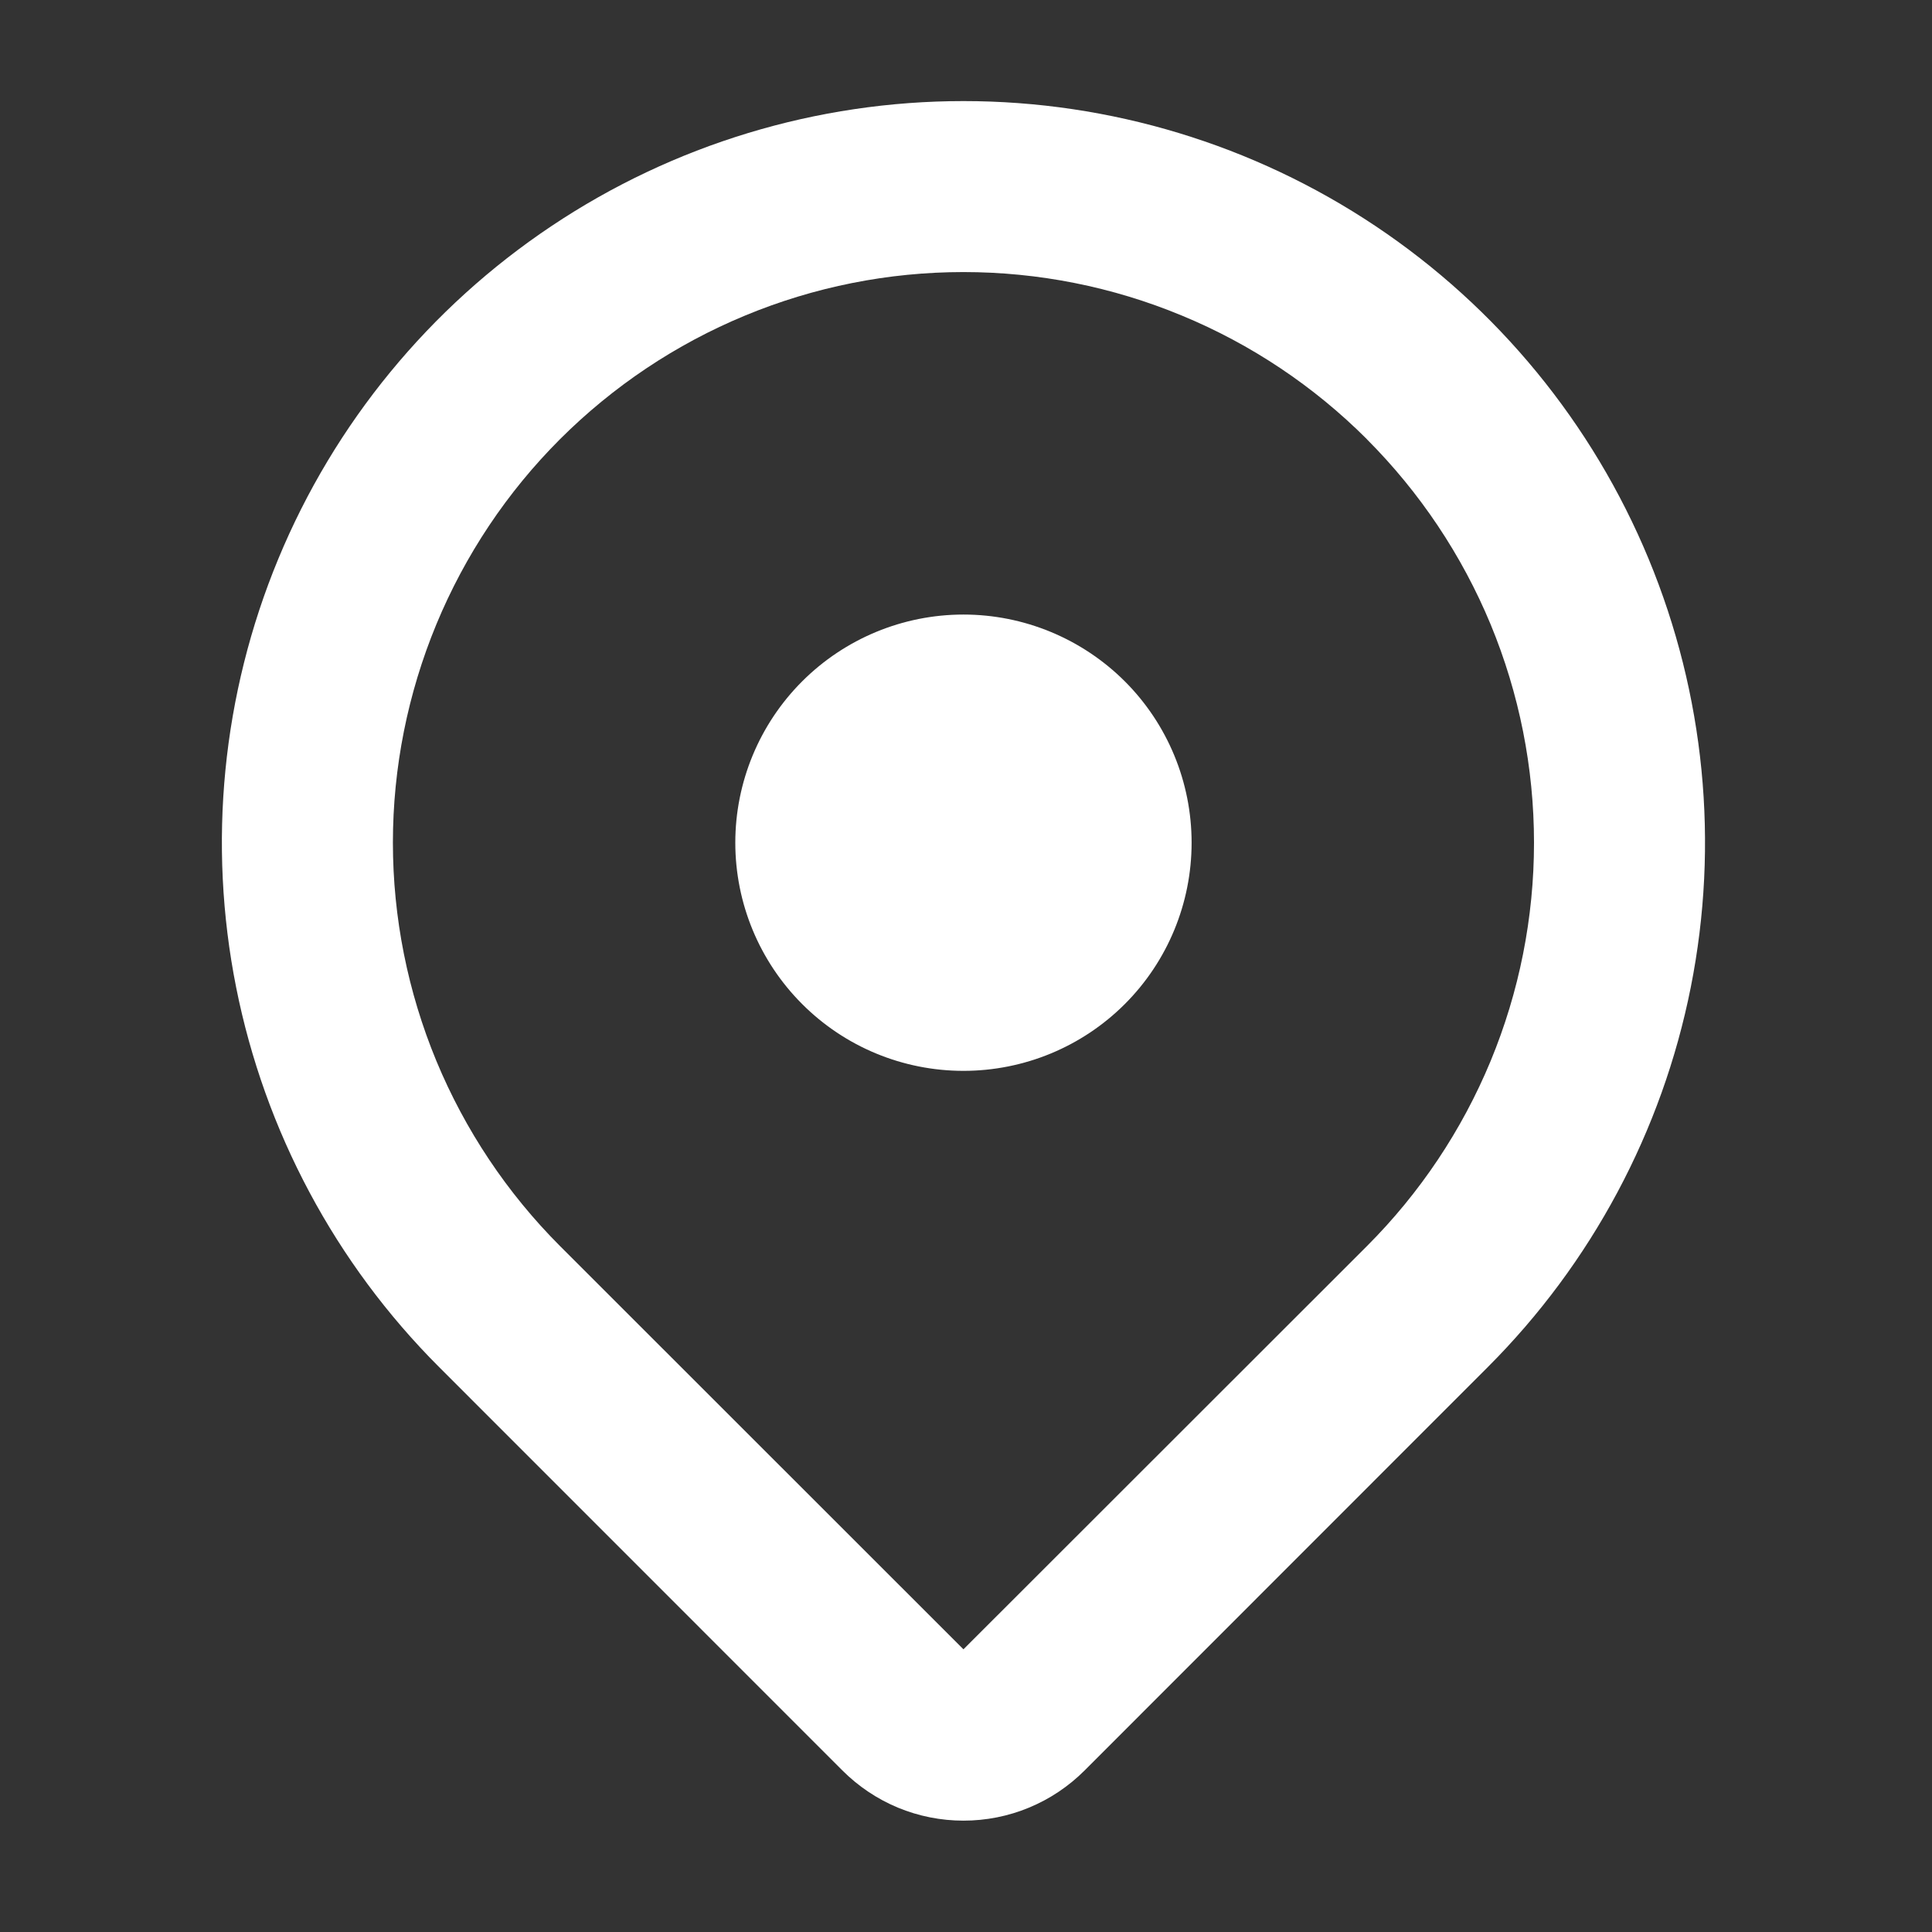 <svg width="22" height="22" viewBox="0 0 22 22" fill="none" xmlns="http://www.w3.org/2000/svg">
<rect x="0" y="0" width="22" height="22" fill="#333333" stroke="none"/>
<path fill-rule="evenodd" clip-rule="evenodd" d="M15.565 5.002C16.168 5.606 16.647 6.322 16.974 7.11C17.3 7.898 17.468 8.743 17.468 9.596C17.468 10.449 17.3 11.294 16.974 12.082C16.647 12.871 16.168 13.587 15.565 14.19L10.971 18.781L6.377 14.189C5.774 13.585 5.296 12.869 4.969 12.081C4.643 11.293 4.474 10.448 4.474 9.595C4.474 8.742 4.643 7.897 4.969 7.109C5.296 6.32 5.774 5.604 6.377 5.001C6.981 4.398 7.697 3.919 8.485 3.593C9.273 3.266 10.118 3.098 10.971 3.098C11.824 3.098 12.669 3.266 13.457 3.593C14.246 3.919 14.962 4.398 15.565 5.001V5.002ZM16.942 15.567C18.123 14.386 18.927 12.881 19.253 11.243C19.579 9.605 19.412 7.907 18.773 6.364C18.134 4.821 17.052 3.502 15.663 2.574C14.274 1.646 12.641 1.151 10.971 1.151C9.301 1.151 7.668 1.646 6.28 2.574C4.891 3.502 3.808 4.821 3.169 6.364C2.53 7.907 2.363 9.605 2.689 11.243C3.015 12.881 3.819 14.386 5 15.567L9.593 20.161C9.774 20.342 9.989 20.486 10.225 20.584C10.462 20.682 10.715 20.732 10.971 20.732C11.227 20.732 11.481 20.682 11.717 20.584C11.954 20.486 12.169 20.342 12.35 20.161L16.942 15.567ZM10.971 12.194C11.66 12.194 12.321 11.921 12.809 11.433C13.296 10.946 13.569 10.285 13.569 9.596C13.569 8.907 13.296 8.246 12.809 7.759C12.321 7.272 11.66 6.998 10.971 6.998C10.282 6.998 9.621 7.272 9.134 7.759C8.647 8.246 8.373 8.907 8.373 9.596C8.373 10.285 8.647 10.946 9.134 11.433C9.621 11.921 10.282 12.194 10.971 12.194Z" fill="white"/>
</svg>
